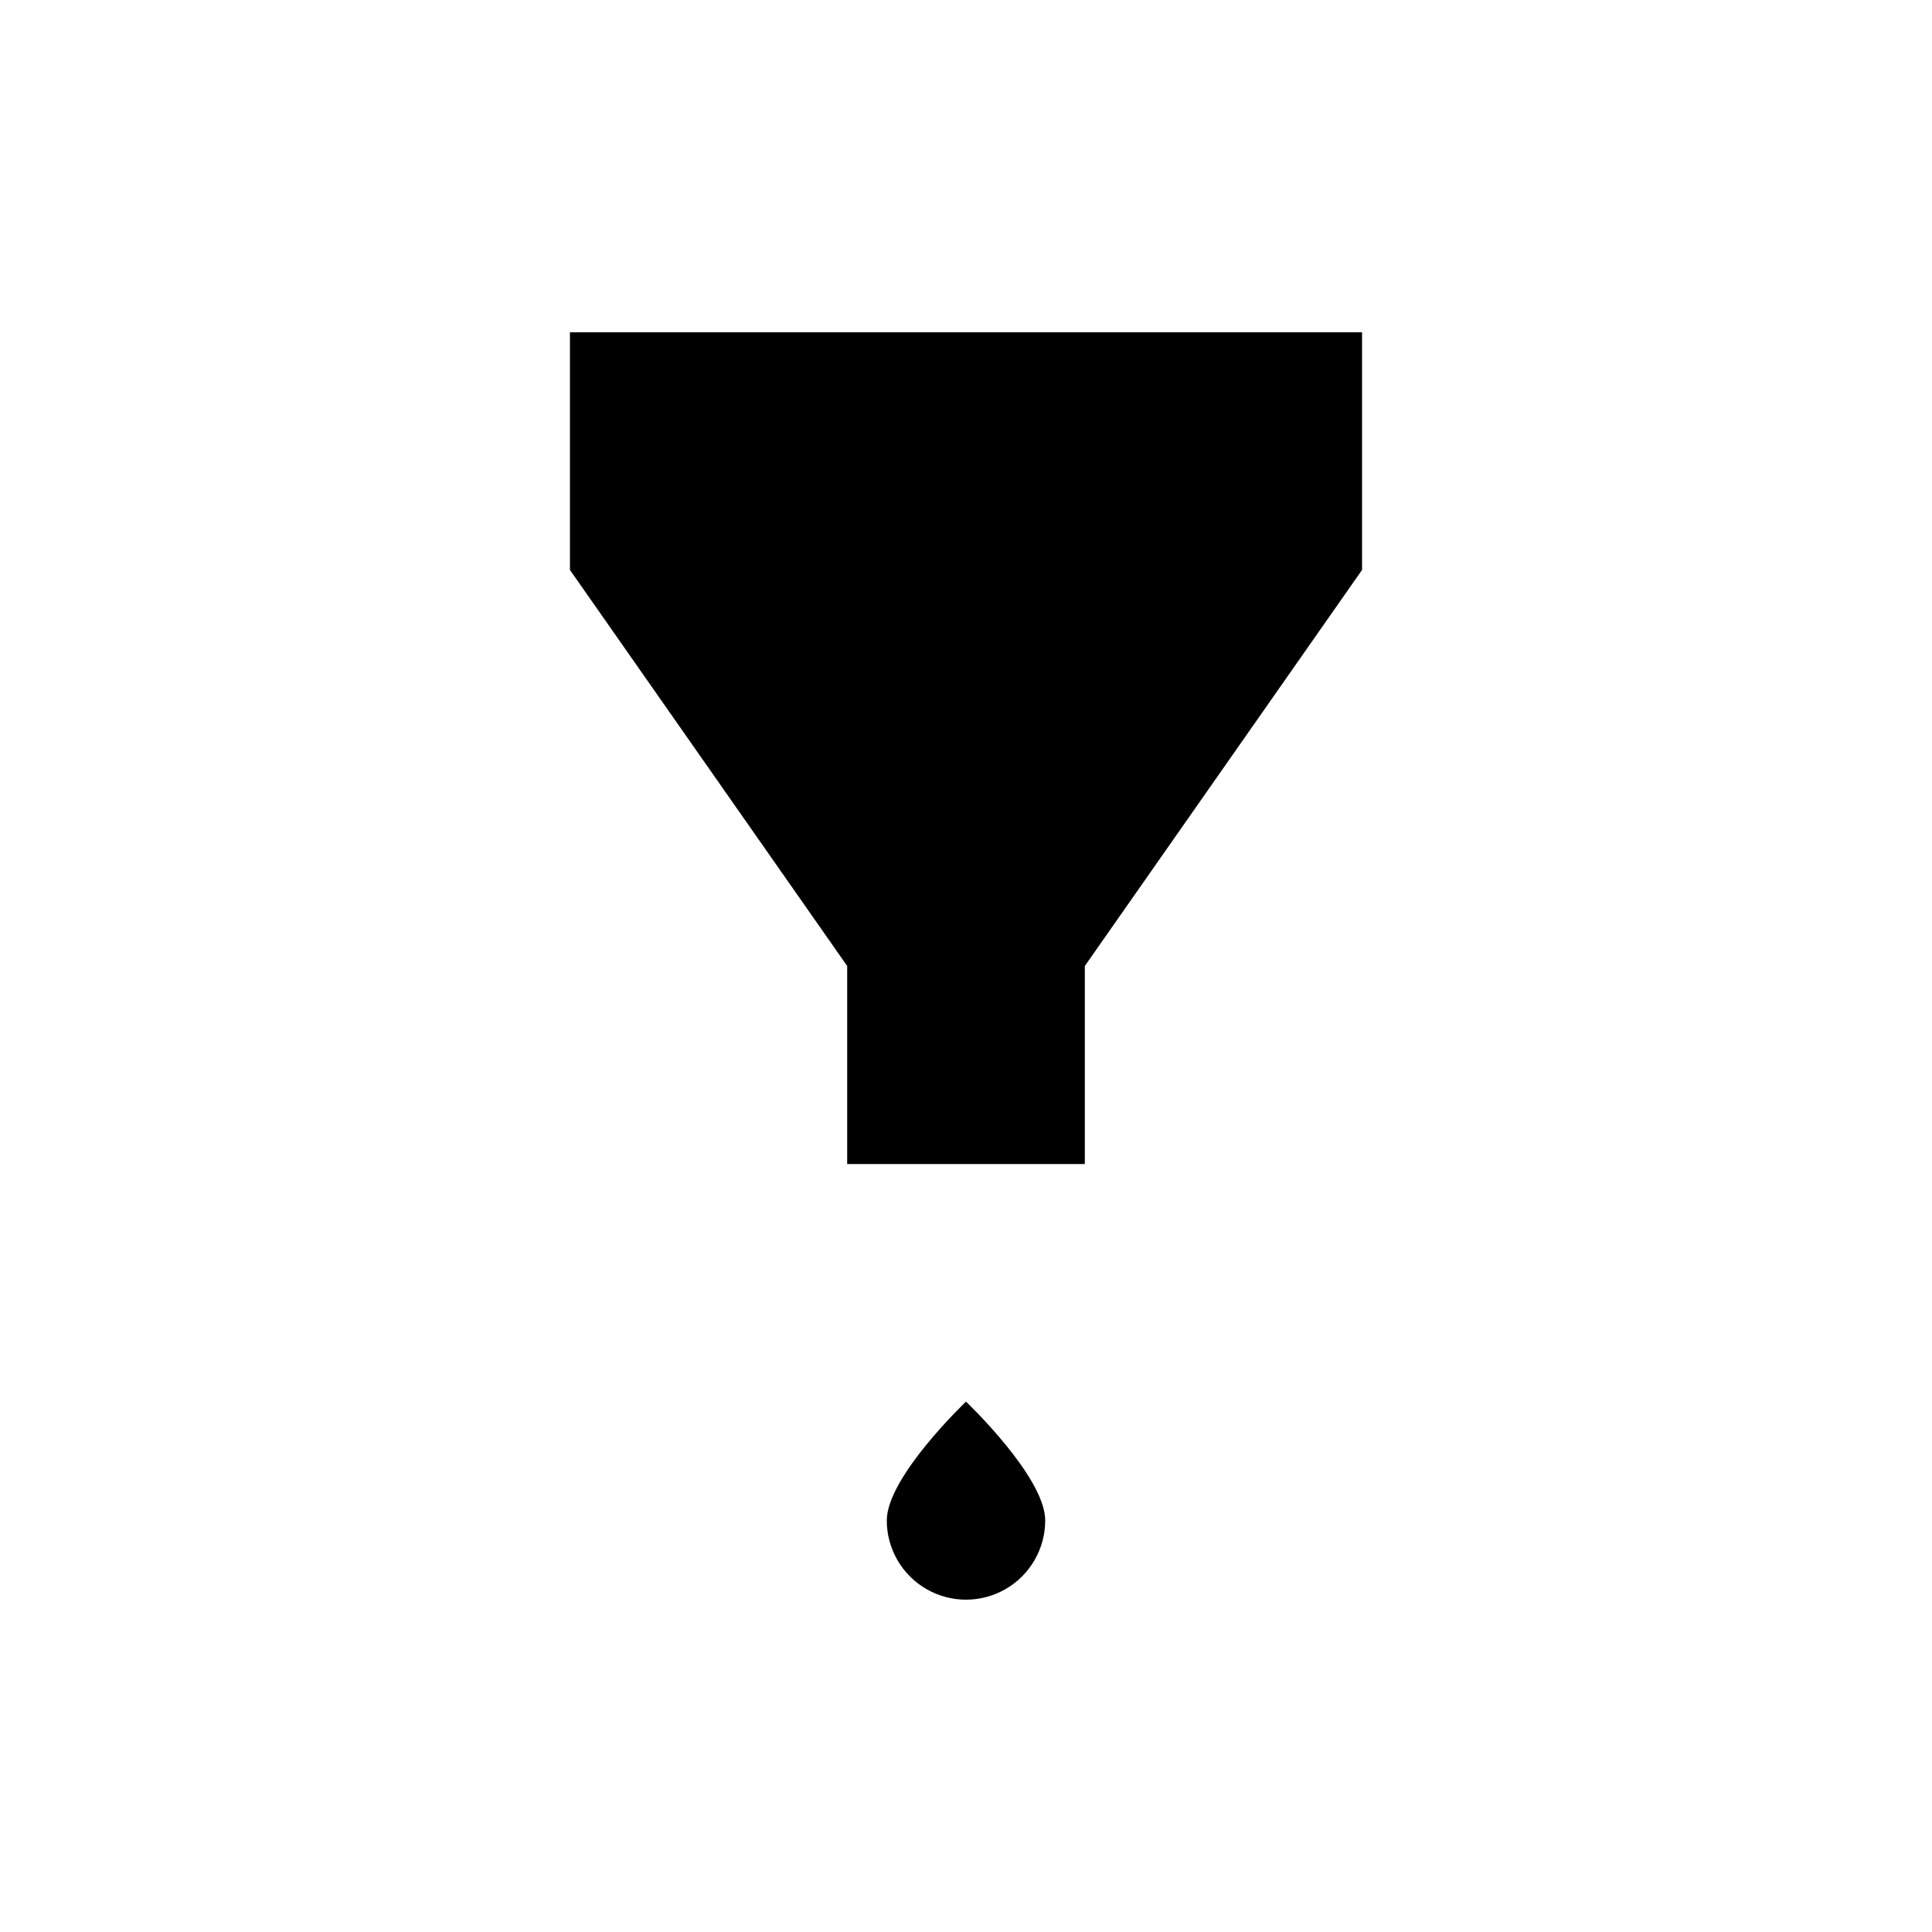 <?xml version="1.0" encoding="UTF-8"?>
<!-- Uploaded to: ICON Repo, www.svgrepo.com, Generator: ICON Repo Mixer Tools -->
<svg fill="#000000" width="800px" height="800px" version="1.1" viewBox="144 144 512 512" xmlns="http://www.w3.org/2000/svg">
 <g>
  <path d="m295.04 232.06v62.977l73.473 104.96v52.48h62.977v-52.48l73.469-104.96v-62.977z"/>
  <path d="m400 515.45s-20.992 19.941-20.992 31.488c0 7.5 4 14.43 10.496 18.18 6.492 3.75 14.496 3.75 20.992 0 6.492-3.75 10.496-10.68 10.496-18.18 0-11.543-20.992-31.488-20.992-31.488z"/>
 </g>
</svg>